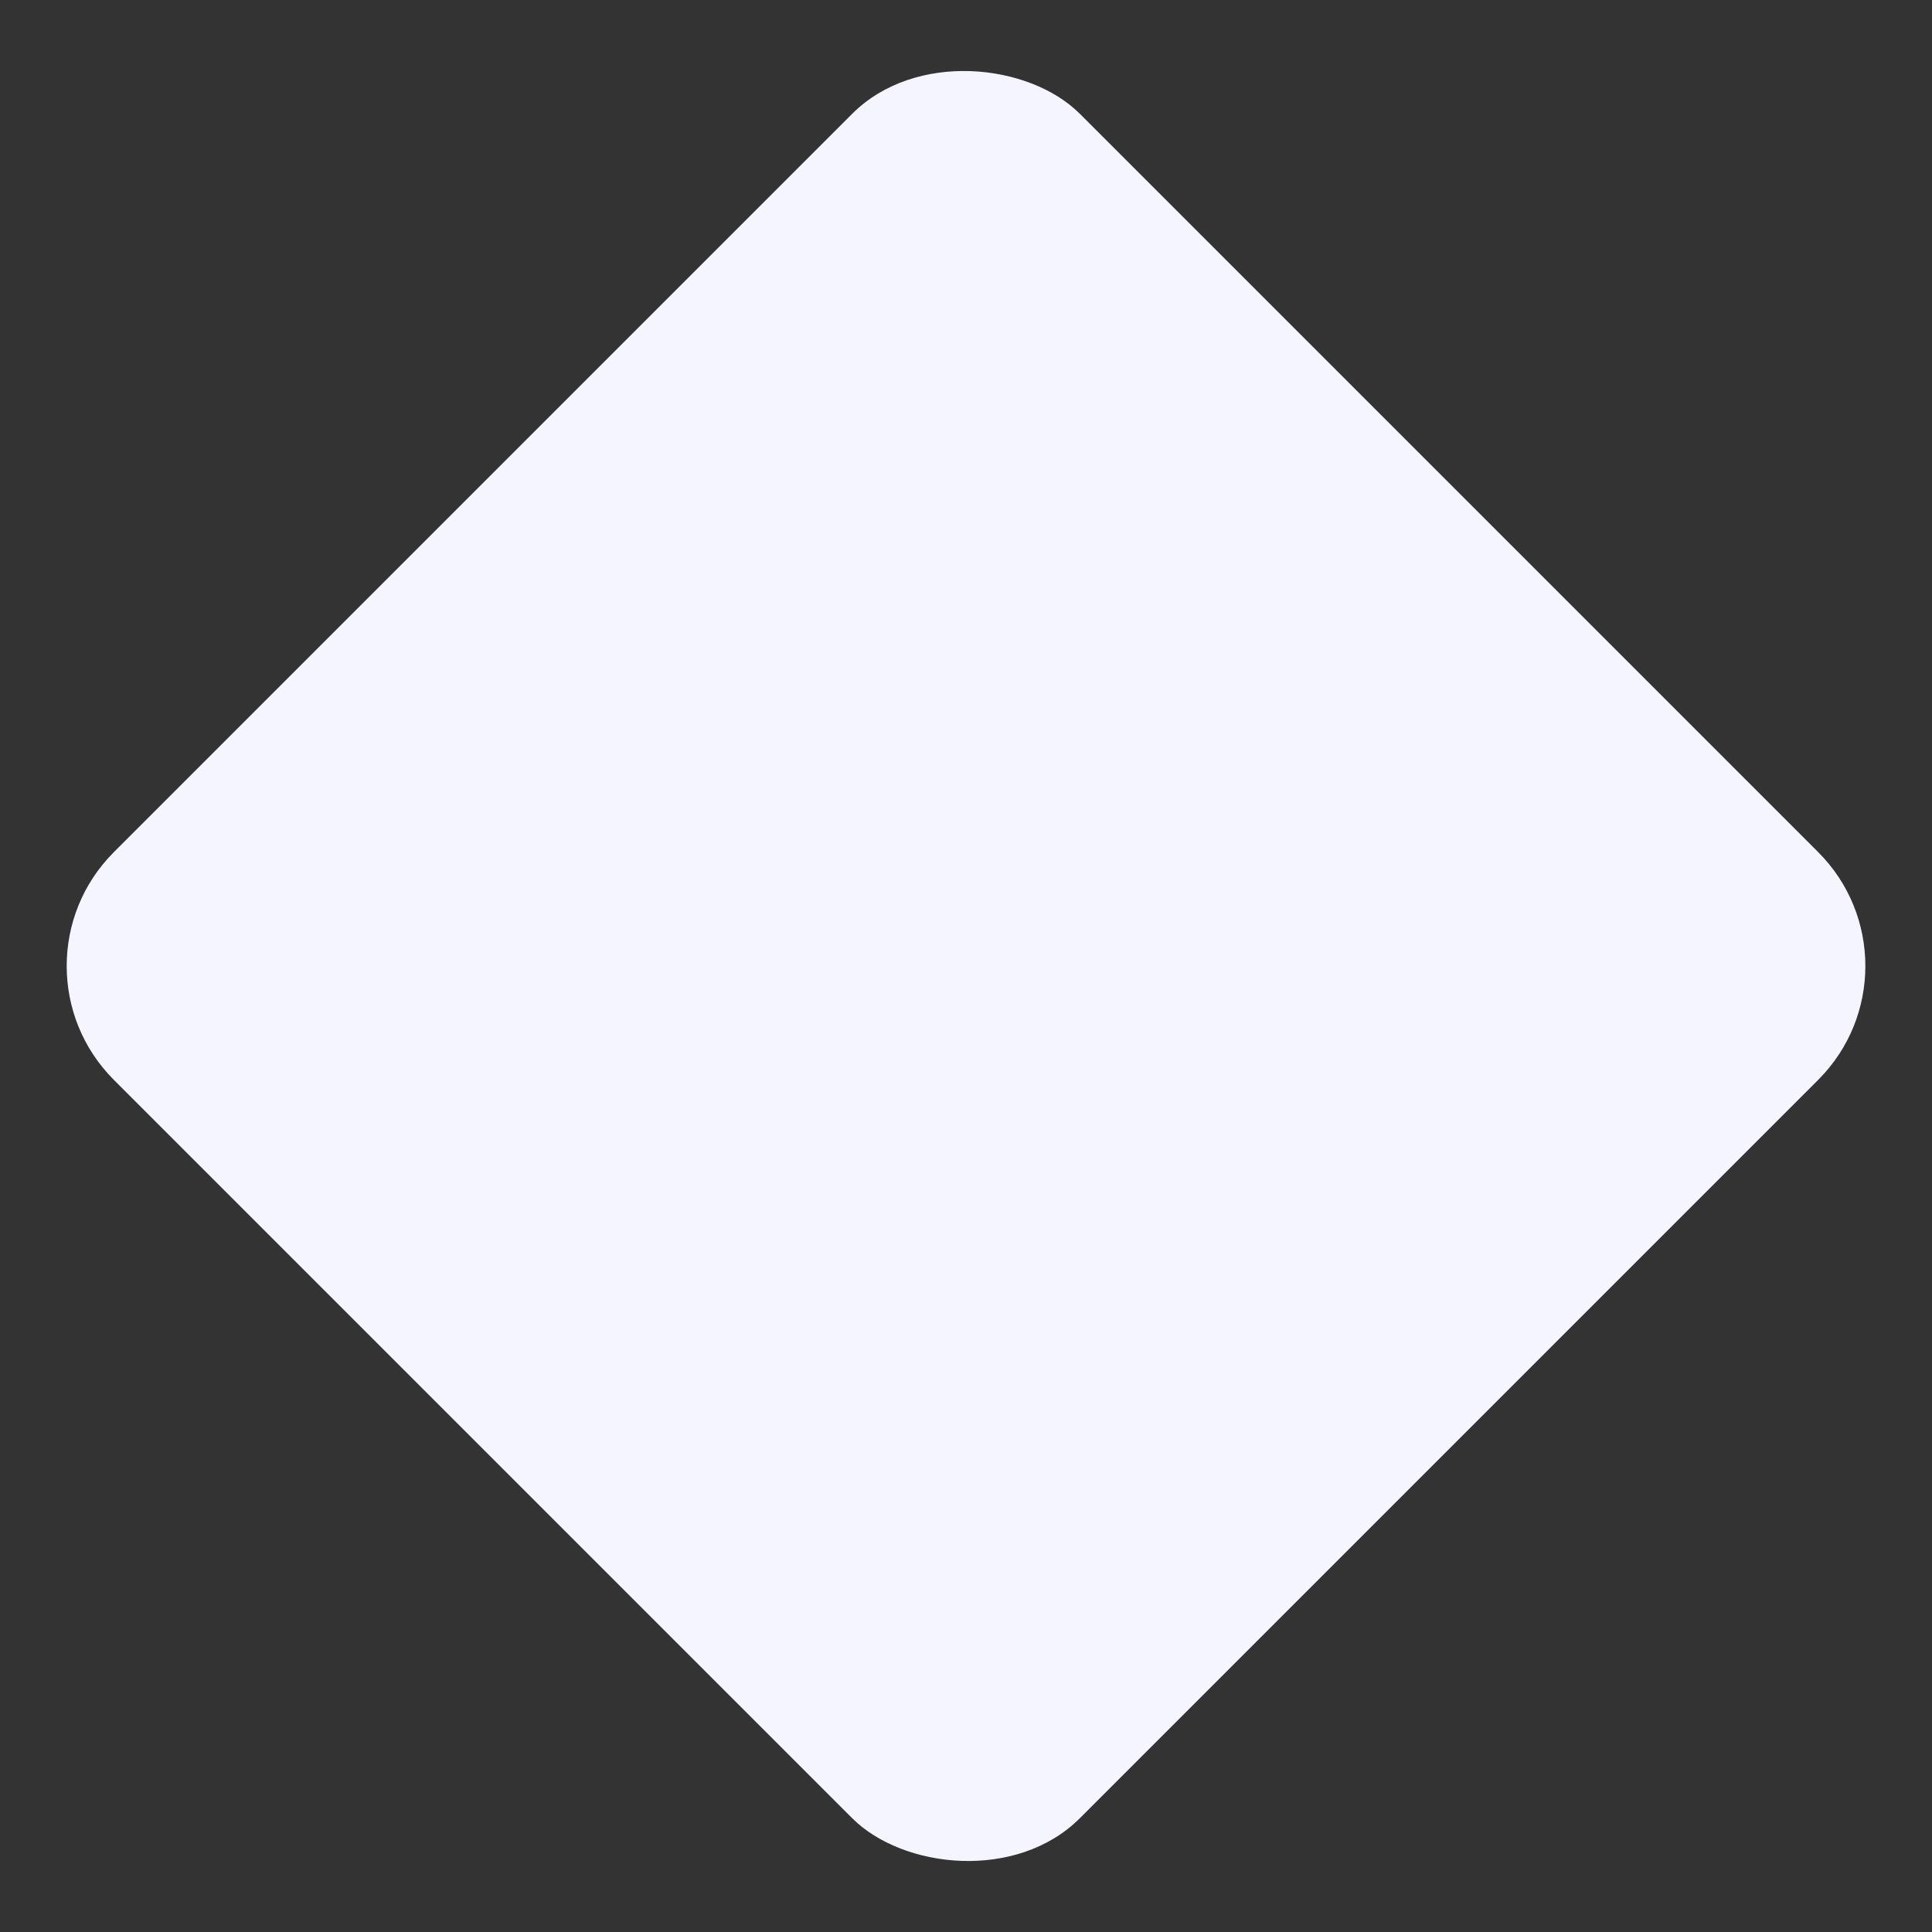<svg width="24" height="24" viewBox="0 0 24 24" fill="none" xmlns="http://www.w3.org/2000/svg">
<rect x="0" y="0" width="24" height="24" fill="#333333" stroke="none"/>
<rect y="12" width="16.971" height="16.971" rx="2" transform="rotate(-45 0 12)" fill="#F4F5FE"/>
</svg>
